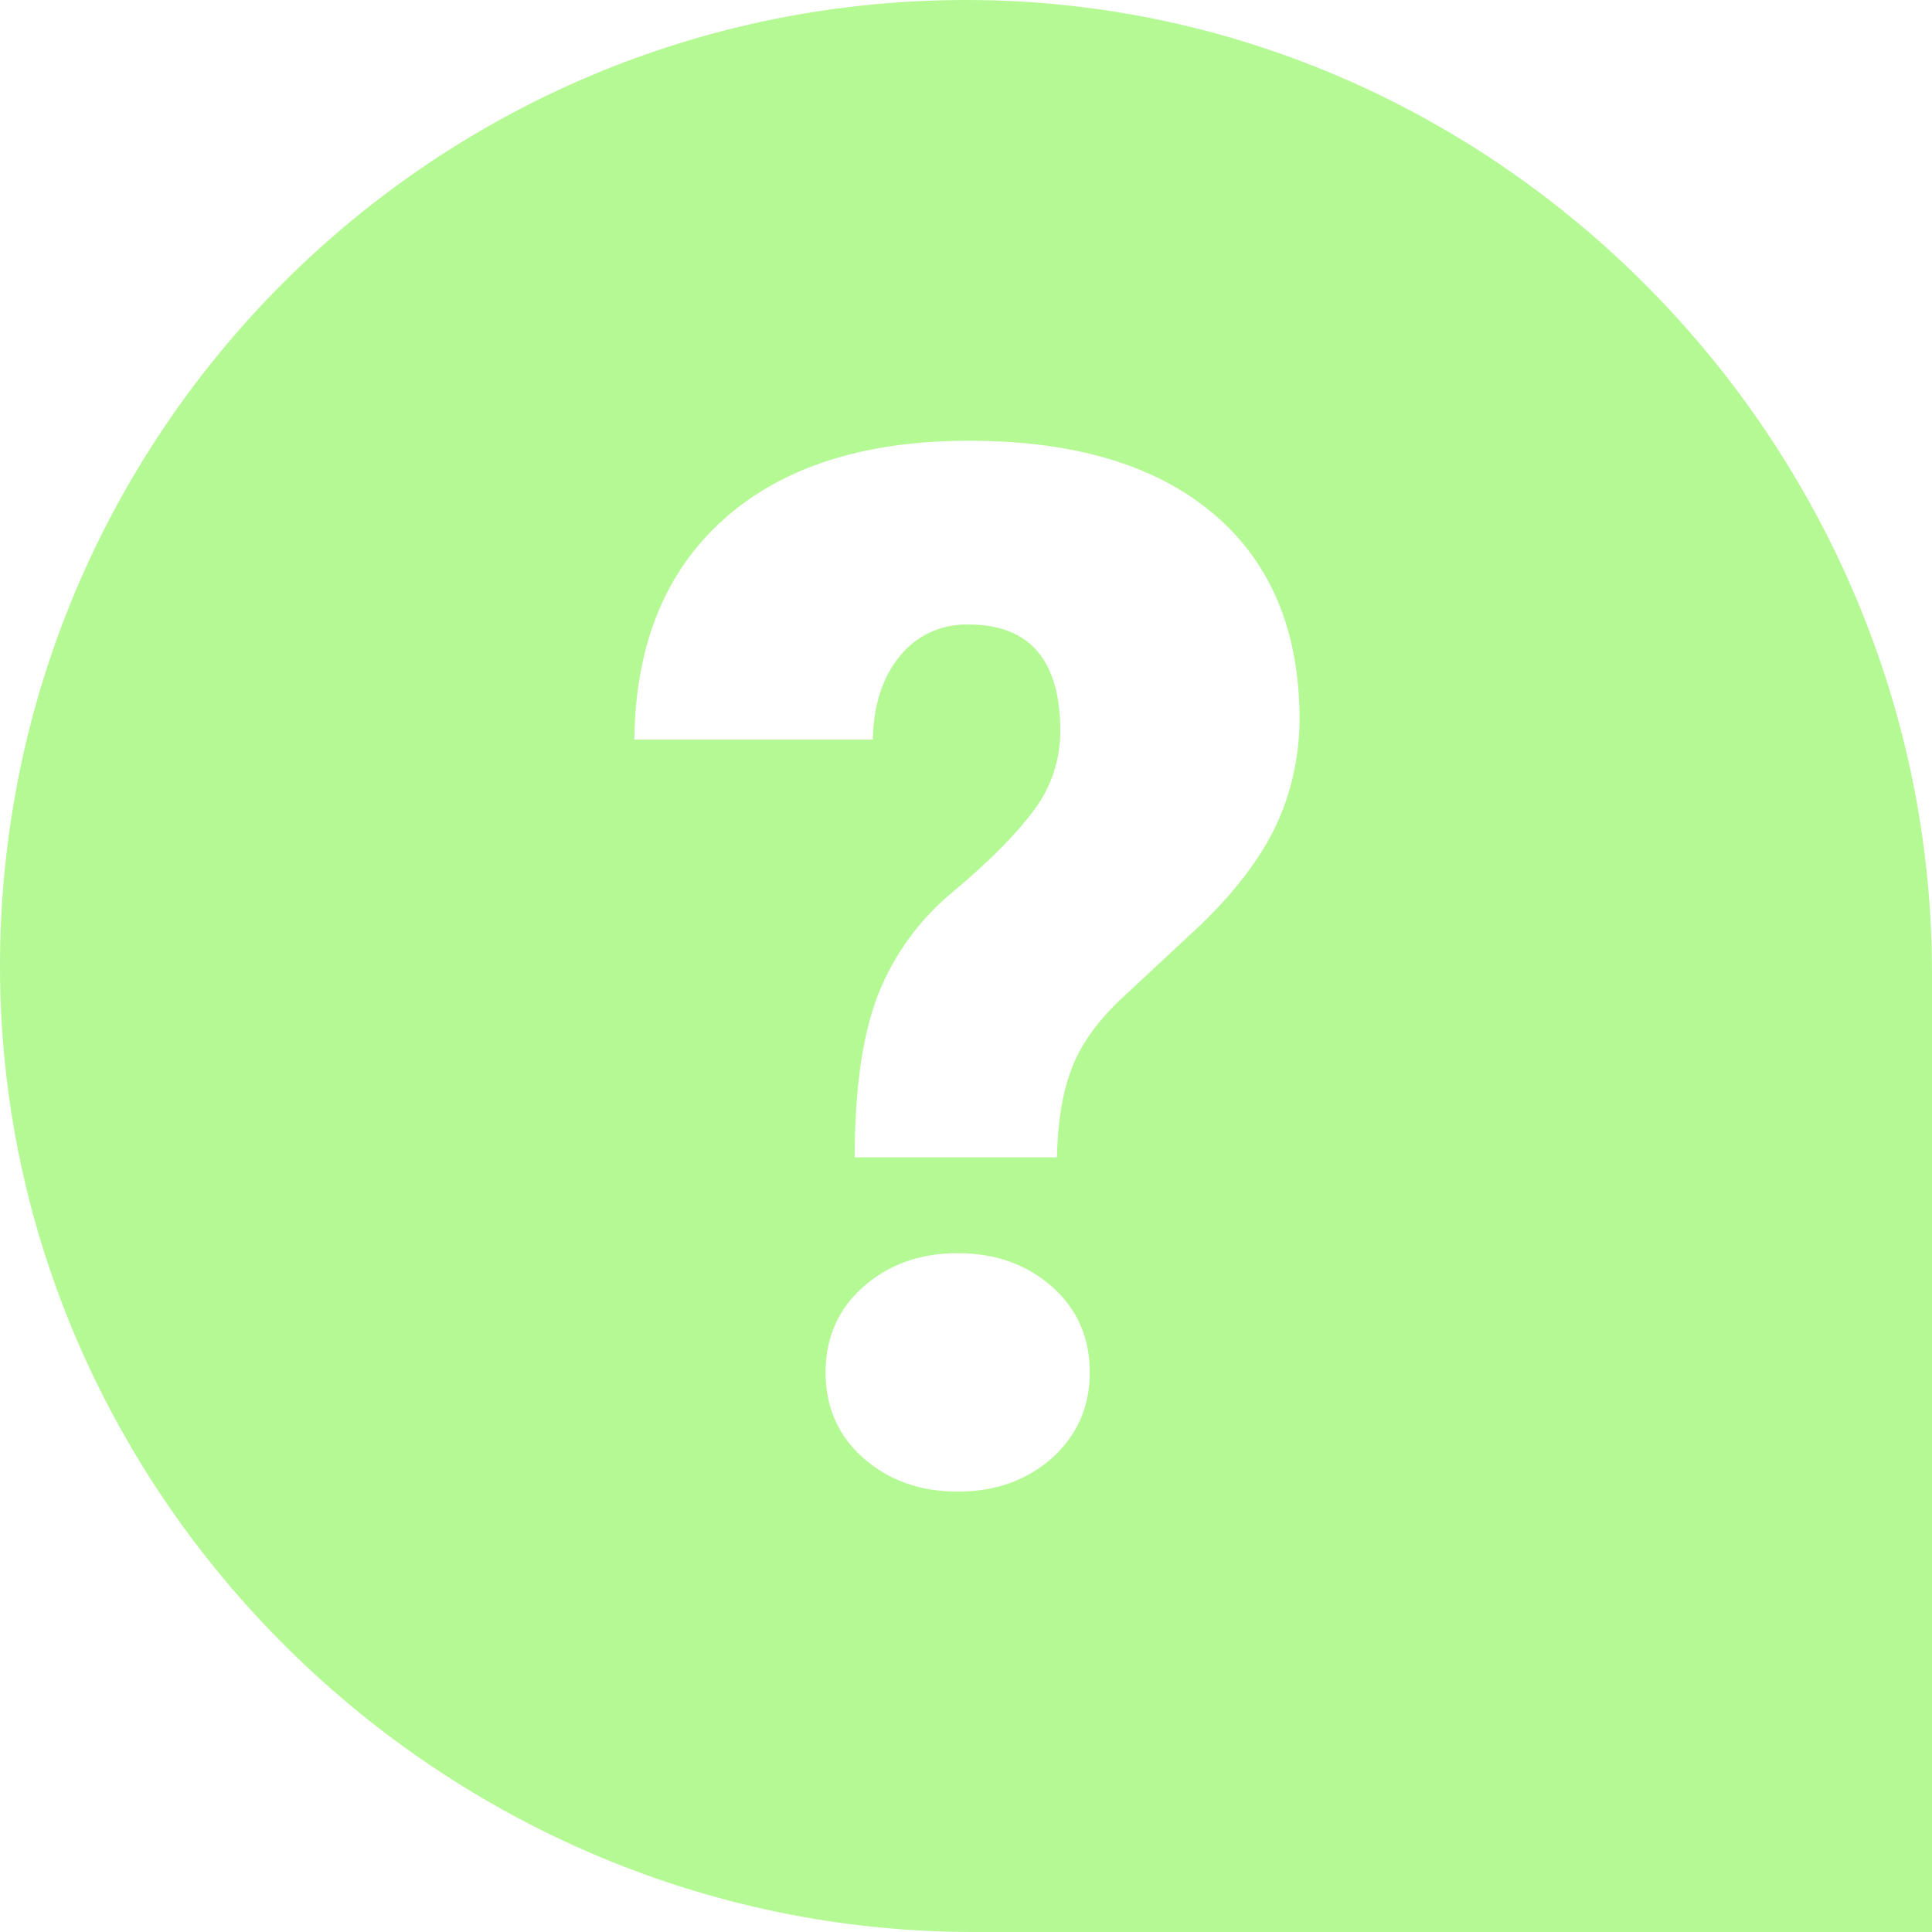 <svg width="33" height="33" viewBox="0 0 33 33" fill="none" xmlns="http://www.w3.org/2000/svg">
<path d="M16.552 6.69359e-05C7.399 -0.026 -0.026 7.399 6.69359e-05 16.552C0.026 25.601 7.573 33 16.622 33H33V16.622C33 7.573 25.601 0.026 16.552 6.69359e-05ZM17.97 24.905C17.538 25.285 17.003 25.478 16.358 25.478C15.714 25.478 15.179 25.285 14.747 24.905C14.315 24.524 14.102 24.035 14.102 23.442C14.102 22.849 14.315 22.359 14.747 21.979C15.179 21.598 15.714 21.405 16.358 21.405C17.003 21.405 17.538 21.598 17.97 21.979C18.401 22.359 18.614 22.849 18.614 23.442C18.614 24.035 18.395 24.518 17.97 24.905ZM21.785 14.122C21.521 14.67 21.096 15.23 20.509 15.797L19.123 17.087C18.73 17.467 18.453 17.854 18.305 18.253C18.15 18.653 18.066 19.155 18.053 19.768H14.599C14.599 18.595 14.734 17.667 14.998 16.99C15.269 16.3 15.714 15.694 16.287 15.224C16.88 14.728 17.338 14.27 17.647 13.857C17.95 13.464 18.111 12.981 18.111 12.491C18.111 11.279 17.589 10.667 16.545 10.667C16.094 10.654 15.662 10.848 15.379 11.196C15.082 11.55 14.921 12.027 14.908 12.633H10.835C10.854 11.021 11.357 9.771 12.356 8.875C13.355 7.979 14.753 7.528 16.552 7.528C18.343 7.528 19.736 7.941 20.722 8.772C21.708 9.604 22.198 10.777 22.198 12.304C22.191 12.929 22.056 13.555 21.785 14.122Z" fill="#B5F995"/>
</svg>
